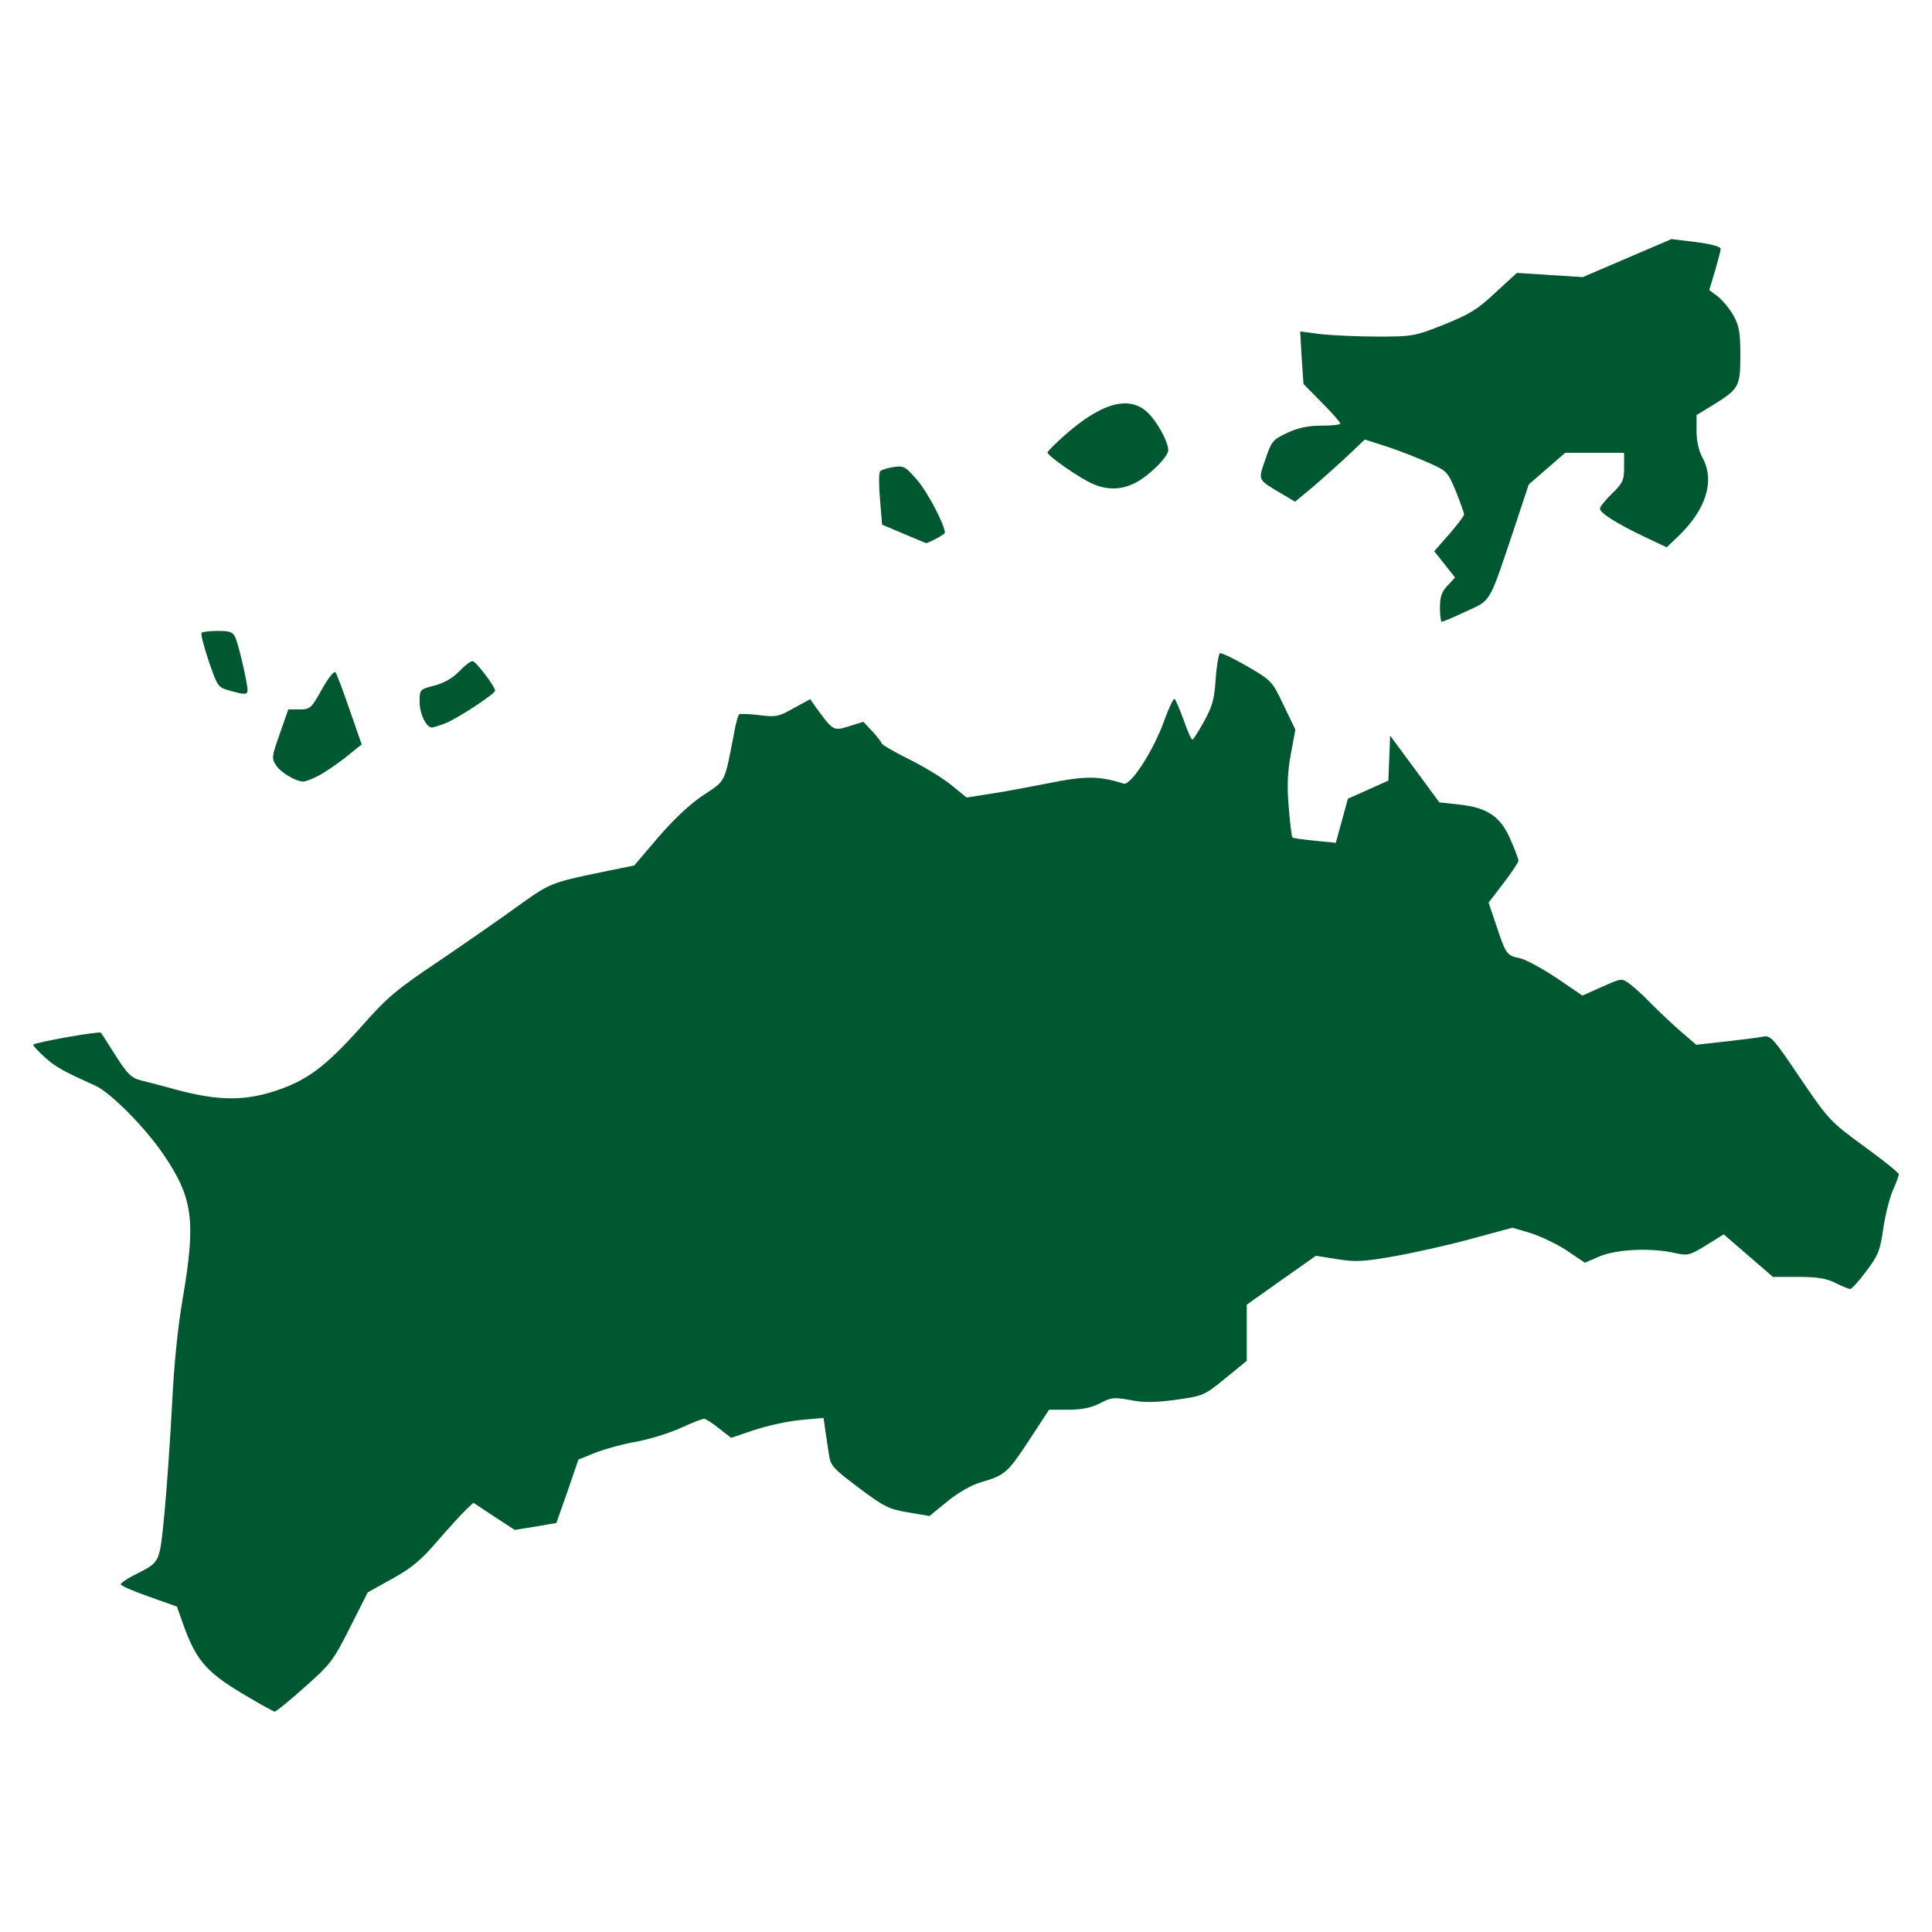 <?xml version="1.0" encoding="UTF-8"?>
<svg width="640px" height="640px" viewBox="0 0 6400 6400" xmlns="http://www.w3.org/2000/svg"><path fill="#005830" transform="scale(10)" d="m553.7 79.199-29.398 12.602-10.9-0.701-10.9-0.699-7.1 6.5c-5.9 5.6-8.6 7.2-17 10.6-9.6 3.8-10.3 4-21.9 4-6.6 0-15.1-0.401-18.9-0.801l-6.9-0.898 0.5 8.699 0.602 8.699 6.1 6.201c3.4 3.4 6.1 6.5 6.1 6.9s-2.799 0.699-6.199 0.699c-4.5 0-7.8 0.7-11.4 2.4-4.7 2.2-5.201 2.699-7.201 8.699-2.5 7.2-2.798 6.6 5.602 11.6l4.199 2.5 5.801-4.799c3.1-2.7 8.3-7.301 11.5-10.301l5.799-5.5 7.201 2.301c4 1.3 10.099 3.699 13.699 5.299 6.4 2.8 6.501 3.002 9.301 9.602 1.5 3.8 2.699 7.2 2.699 7.6 0 0.5-2.2 3.4-4.9 6.5l-5 5.699 3.5 4.4 3.4 4.301-2.5 2.699c-1.9 2-2.5 3.601-2.5 7.301 0 2.6 0.3 4.699 0.6 4.699s3.9-1.5 7.9-3.4c8.5-3.9 7.6-2.3 15.6-26.1l5.301-16 6.1-5.301 6-5.199h19.5v4.801c0 4.3-0.4 5.199-4 8.699-2.2 2.1-4 4.4-4 5 0 1.4 5.301 4.8 14.301 9.1l7.799 3.701 4.1-3.9c9-8.8 11.901-18.101 7.801-25.701-1.3-2.4-2-5.598-2-8.898v-5.301l5.4-3.301c8.7-5.4 9.1-6.1 9.1-16.6 0-7.7-0.4-9.699-2.4-13.299-1.3-2.2-3.599-5.001-5.199-6.201l-2.701-2 1.9-6.299c1-3.5 1.9-6.8 1.9-7.4 0-0.7-3.4-1.601-8.1-2.201zm-181.68 54.447c-5.224 0.281-11.652 3.766-19.215 10.453-3.2 2.8-5.801 5.401-5.801 5.801 0 1.1 10.8 8.6 15 10.4 4.9 2.1 9.4 1.999 14-0.301 4.7-2.4 11-8.7 11-10.9-0.1-2.9-3.7-9.5-6.9-12.5-2.25-2.138-4.95-3.122-8.084-2.953zm-73.854 20.896c-0.581-0.037-1.238 0.031-2.062 0.156-2 0.3-4 0.9-4.5 1.4-0.5 0.4-0.5 4.601-0.1 9.201l0.699 8.5 7.102 3c4 1.7 7.3 3.1 7.5 3.1 0.2 0.1 1.599-0.6 3.199-1.4 1.7-0.9 3-1.8 3-2 0-2.6-5.7-13.4-9.1-17.4-2.925-3.375-3.994-4.444-5.738-4.557zm-225.96 54.457c-2.7 0-5.098 0.3-5.398 0.6-0.4 0.3 0.699 4.501 2.299 9.301 2.9 8.4 3.101 8.799 6.701 9.799 5.3 1.5 6.199 1.5 6.199-0.1 0-2.2-2.9-14.799-4-17.299-0.8-1.9-1.701-2.301-5.801-2.301zm331.9 7.4c-0.4 0.3-1.1 4.1-1.4 8.5-0.4 6.6-1.099 9.1-3.799 14-1.9 3.4-3.6 6.1-3.9 6.1-0.4 0-1.7-2.9-2.9-6.5-1.3-3.6-2.7-6.7-3-7-0.4-0.2-1.9 3-3.4 7.1-3.5 9.9-11.1 21.7-13.5 21-8-2.6-12.7-2.599-24.6-0.199-6.7 1.3-15.599 3-19.799 3.6l-7.602 1.199-4.898-4c-2.6-2.2-9-6.1-14-8.6-5.1-2.5-9.301-5-9.301-5.4s-1.4-2.098-3-3.898l-3-3.201-4.801 1.5c-5.2 1.6-5.199 1.5-10.799-6.1l-2-2.9-5.5 3c-4.9 2.8-5.9 3.001-11.4 2.301-3.3-0.4-6.3-0.501-6.6-0.301-0.4 0.2-1.201 3.2-1.801 6.6-3.2 16.5-2.6 15.201-10.1 20.201-4.4 2.9-9.7 7.9-14.9 13.9l-8 9.398-10.799 2.201c-16.9 3.5-17.201 3.699-27.801 11.299-5.5 4-17.2 12.102-26 18.102-14.2 9.5-17.2 12-26 22-12.1 13.5-18.201 17.898-29.301 21.398-9.8 3-18.299 2.901-31.699-0.699-4.4-1.2-9.701-2.6-11.801-3.1-3.2-0.8-4.498-2.101-8.398-8.201-2.5-4-4.7-7.4-4.9-7.6-0.5-0.6-22.4 3.3-22.4 4 0 0.4 1.701 2.2 3.801 4.1 3.5 3.2 6.199 4.7 16.699 9.4 5.1 2.3 16.599 13.9 22.699 22.9 9.7 14.3 10.7 21.799 6.4 47.199-1.7 9.7-3 22.6-3.6 35.5-0.6 11.2-1.7 27.301-2.5 35.801-1.7 17.1-1.299 16.3-9.699 20.6-2.7 1.3-4.801 2.801-4.801 3.201 0 0.5 4.201 2.3 9.301 4.1l9.299 3.299 2.201 6.201c4.1 11.4 7.5 15.4 19.1 22.4 5.7 3.4 10.7 6.199 11.1 6.199s4.9-3.6 9.9-8.1c8.6-7.6 9.5-8.801 15-19.701l5.9-11.699 8.1-4.5c6.5-3.6 9.6-6.2 15-12.5 3.8-4.4 8-9.001 9.4-10.301l2.5-2.398 6.799 4.5 6.9 4.5 6.9-1.102 6.9-1.199 3.699-10.5 3.6-10.5 5.701-2.301c3.1-1.2 9.198-2.9 13.398-3.6 4.3-0.8 10.902-2.8 14.602-4.5 3.8-1.7 7.298-3.1 7.898-3.1s2.8 1.399 5 3.199l4 3.102 7.701-2.602c4.2-1.4 11.099-2.899 15.299-3.299l7.602-0.701 0.6 4.201c0.3 2.2 0.899 5.9 1.199 8 0.5 3.6 1.401 4.6 9.801 10.9s9.9 7.099 16.4 8.199l7.1 1.199 6-4.898c3.4-2.8 7.999-5.401 10.799-6.201 8.2-2.4 9-3.099 16-13.699l6.801-10.4h6.301c4.4 0 7.5-0.6 10.5-2.1 3.7-2 4.699-2.1 10.199-1.1 4.5 0.9 8.2 0.798 15.1-0.102 9-1.3 9.301-1.4 16.301-7.1l7.1-5.799v-18.602l11.4-8.1 11.5-8.1 6.9 1.1c6.2 1 8.598 0.9 19.398-1 6.7-1.2 18.3-3.799 25.5-5.799l13.301-3.602 6.1 1.801c3.4 1.1 8.8 3.701 12 5.801l5.9 4 5.1-2.201c5.8-2.3 17.001-2.8 24.801-1 4.2 0.9 4.799 0.8 10.299-2.6l5.801-3.6 8.1 7 8.201 7.1h8.398c6.4 0 9.301 0.5 12.301 2 2.2 1.1 4.4 2 4.9 2s2.899-2.6 5.299-5.9c3.9-5.1 4.602-6.799 5.602-13.799 0.6-4.3 2-10.001 3.1-12.701 1.2-2.6 2.1-5.1 2.1-5.6s-5.2-4.701-11.6-9.301c-11.3-8.3-11.7-8.8-21.1-22.6-8.8-13.1-9.801-14.199-12.201-13.699-1.4 0.3-7 1-12.4 1.6l-9.799 1.1-5.701-4.9c-3.1-2.8-7.499-6.899-9.699-9.199s-5.199-5-6.699-6.1c-2.6-1.9-2.602-1.9-9.102 1l-6.5 2.9-8.699-5.9c-4.8-3.2-10.2-6.1-12.1-6.5-4.2-0.8-4.601-1.301-7.701-10.701l-2.6-7.699 5-6.5c2.7-3.5 4.9-6.9 4.9-7.4s-1.199-3.7-2.699-7.1c-3.2-7.5-7.602-10.5-17.102-11.5l-6.398-0.699-8.102-11-8.199-11.102-0.301 7.5-0.299 7.4-6.701 3-6.699 3-2 7.301-2 7.299-7-0.699c-3.8-0.4-7.2-0.8-7.4-1.1-0.2-0.2-0.799-4.7-1.199-10-0.6-7.3-0.401-11.6 0.699-17.6l1.5-8.102-3.9-8.1c-3.8-8-4-8.2-12.1-12.9-4.5-2.6-8.5-4.499-9-4.299zm-247.6 2.6c-0.6 0-2.6 1.5-4.4 3.4-2.2 2.3-5.099 3.899-8.199 4.699-4.9 1.3-4.9 1.3-4.9 5.4 0 4 2.2 8.5 4.1 8.5 0.5 0 2.601-0.7 4.701-1.5 4.2-1.8 16.099-9.599 16.199-10.699 0-1.4-6.4-9.801-7.5-9.801zm-45.512 3.643c-0.639-0.113-2.514 2.383-4.389 5.758-3.5 6.3-3.9 6.6-7.4 6.6h-3.699l-2.801 8c-2.7 7.7-2.799 8.2-1.199 10.6 1.5 2.3 6.5 5.301 9 5.301 0.6 0 2.6-0.701 4.5-1.701 2-0.9 6.099-3.7 9.199-6.1l5.602-4.5-4-11.5c-2.2-6.4-4.301-12-4.701-12.4-0.031-0.031-0.069-0.049-0.111-0.057z" stroke-width=".1"/></svg>
